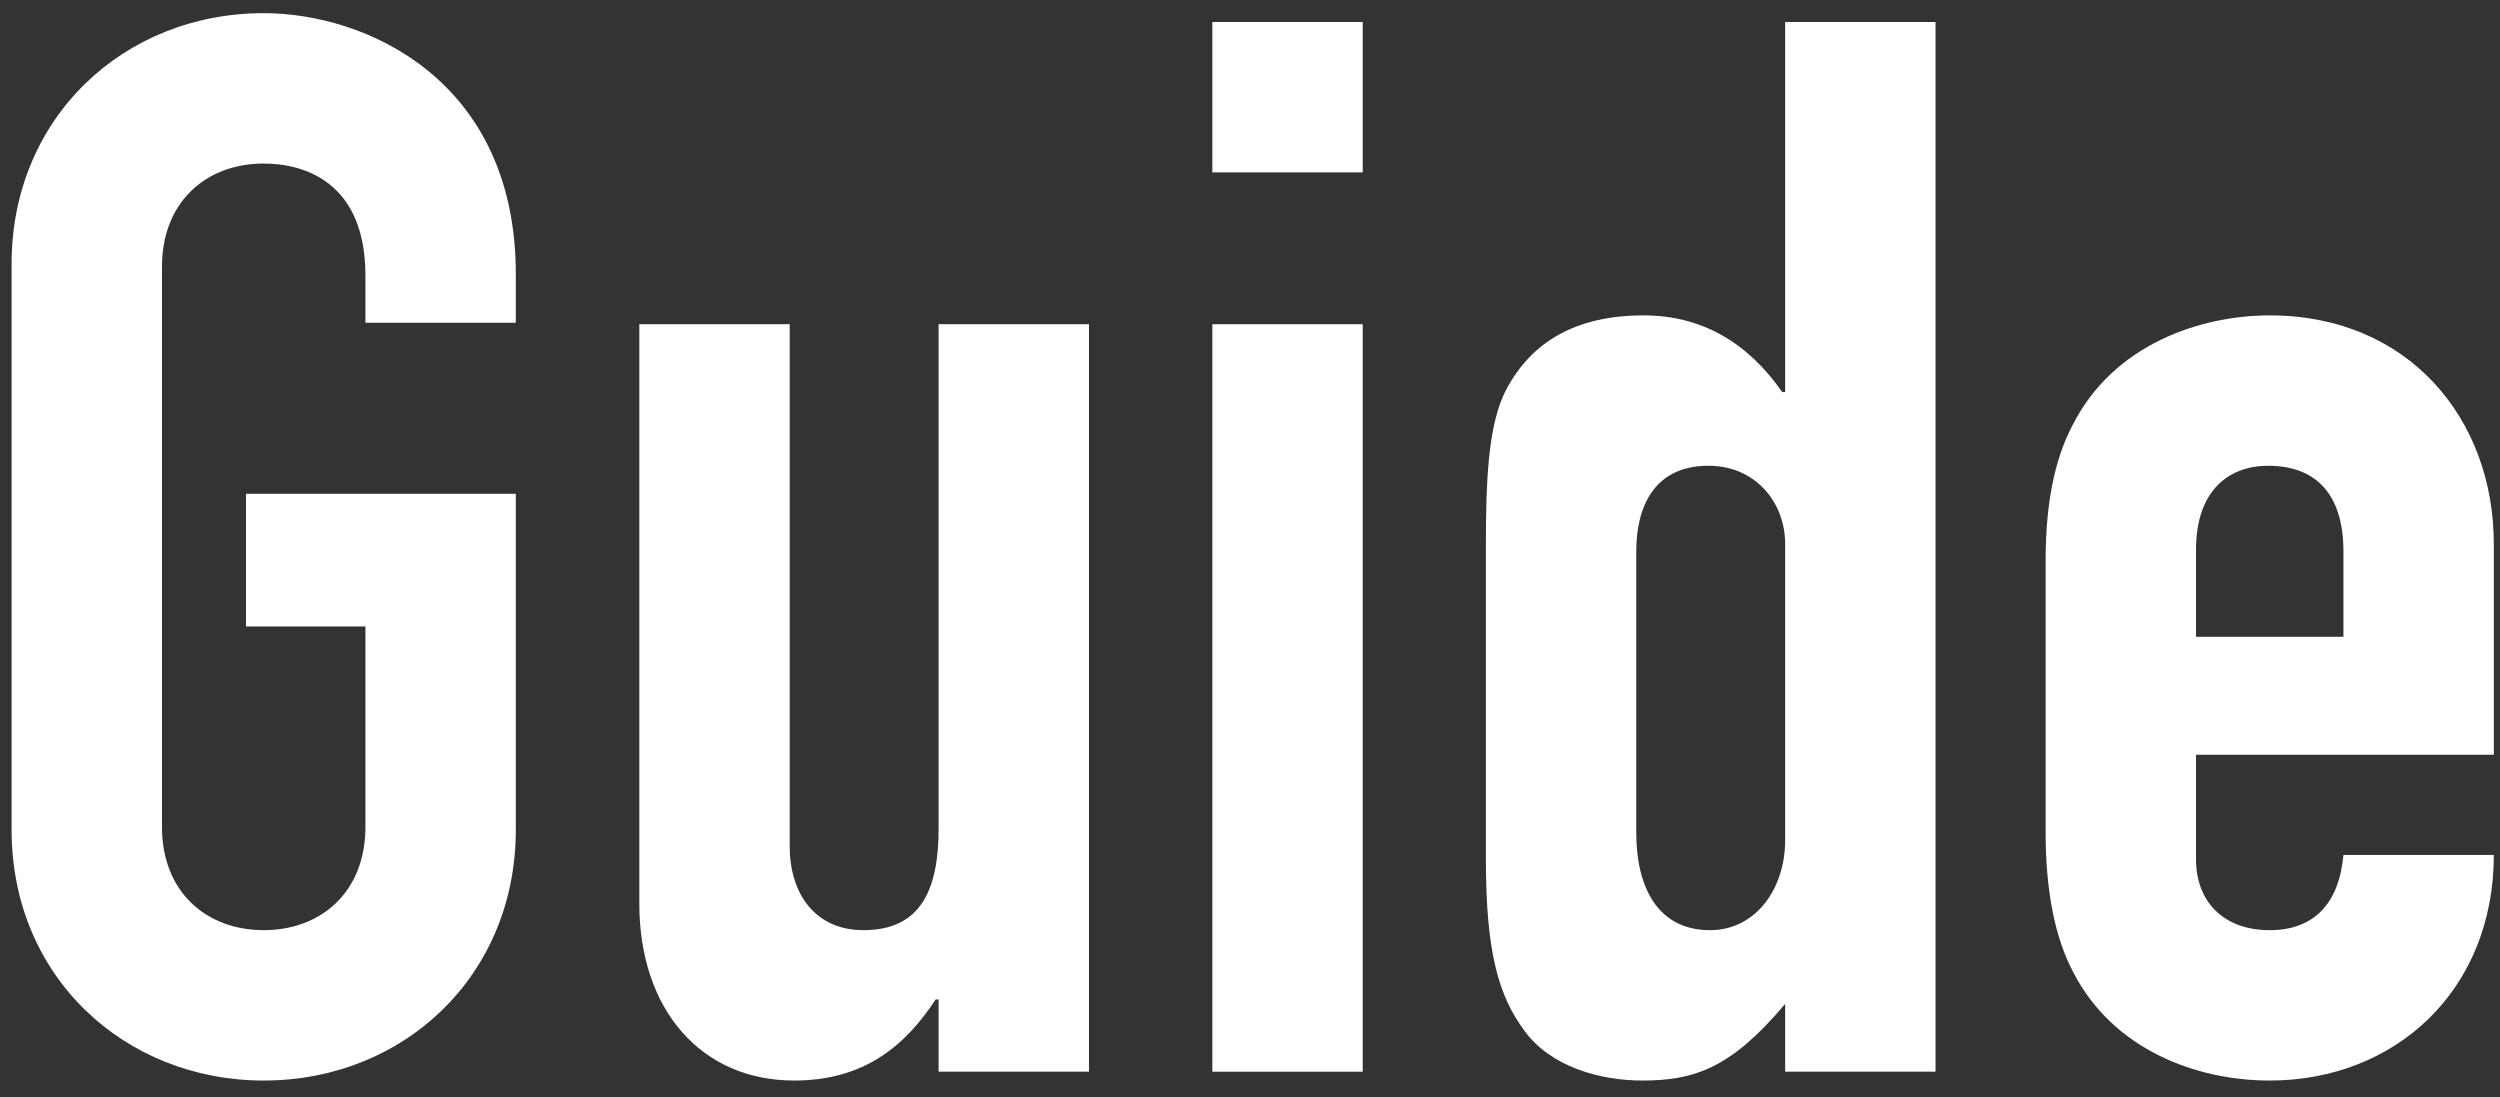 <svg width="139" height="61" viewBox="0 0 139 61" fill="none" xmlns="http://www.w3.org/2000/svg">
<rect x="0" y="0" width="139" height="61" fill="#333333" stroke="none"/>
<path d="M28.679 17.945H20.318V15.322C20.318 10.158 16.957 9.093 14.662 9.093C11.465 9.093 9.006 11.224 9.006 14.831V45.979C9.006 49.586 11.465 51.717 14.662 51.717C17.859 51.717 20.318 49.586 20.318 45.979V34.831H13.678V27.454H28.679V46.143C28.679 54.258 22.449 60.078 14.662 60.078C6.957 60.078 0.645 54.34 0.645 46.143V14.667C0.645 6.552 6.875 0.732 14.662 0.732C20.318 0.732 28.679 4.42 28.679 15.24V17.945Z" fill="white"/>
<path d="M35.546 18.027H43.907V47.045C43.907 49.668 45.301 51.717 48.006 51.717C51.285 51.717 52.186 49.34 52.186 46.061V18.027H60.547V59.586H52.186V55.57H52.022C50.301 58.193 48.006 60.078 44.153 60.078C38.989 60.078 35.546 56.143 35.546 50.242V18.027Z" fill="white"/>
<path d="M67.406 1.223H75.767V9.584H67.406V1.223ZM67.406 18.027H75.767V59.586H67.406V18.027Z" fill="white"/>
<path d="M99.255 1.223H107.616V59.586H99.255V55.816C96.222 59.422 94.173 60.078 91.304 60.078C89.009 60.078 86.222 59.34 84.746 57.291C83.353 55.406 82.615 53.029 82.615 47.782V30.569C82.615 26.962 82.697 23.601 83.763 21.634C85.156 19.011 87.615 17.535 91.386 17.535C94.665 17.535 97.206 19.093 99.091 21.798H99.255V1.223ZM90.976 30.651V46.307C90.976 49.258 92.124 51.717 95.075 51.717C97.615 51.717 99.255 49.422 99.255 46.717V30.241C99.255 27.946 97.615 25.896 94.993 25.896C91.96 25.896 90.976 28.192 90.976 30.651Z" fill="white"/>
<path d="M138.656 30.241V41.963H122.098V47.782C122.098 50.078 123.573 51.717 126.196 51.717C128.655 51.717 130.049 50.242 130.295 47.536H138.656C138.656 55.078 133.164 60.078 126.196 60.078C122.098 60.078 117.507 58.357 115.294 54.094C114.229 52.127 113.737 49.422 113.737 46.307V31.142C113.737 28.028 114.229 25.569 115.212 23.683C117.507 19.093 122.426 17.535 126.196 17.535C133.901 17.535 138.656 23.273 138.656 30.241ZM122.098 35.405H130.295V30.651C130.295 27.454 128.737 25.896 126.114 25.896C123.901 25.896 122.098 27.29 122.098 30.569V35.405Z" fill="white"/>
</svg>
